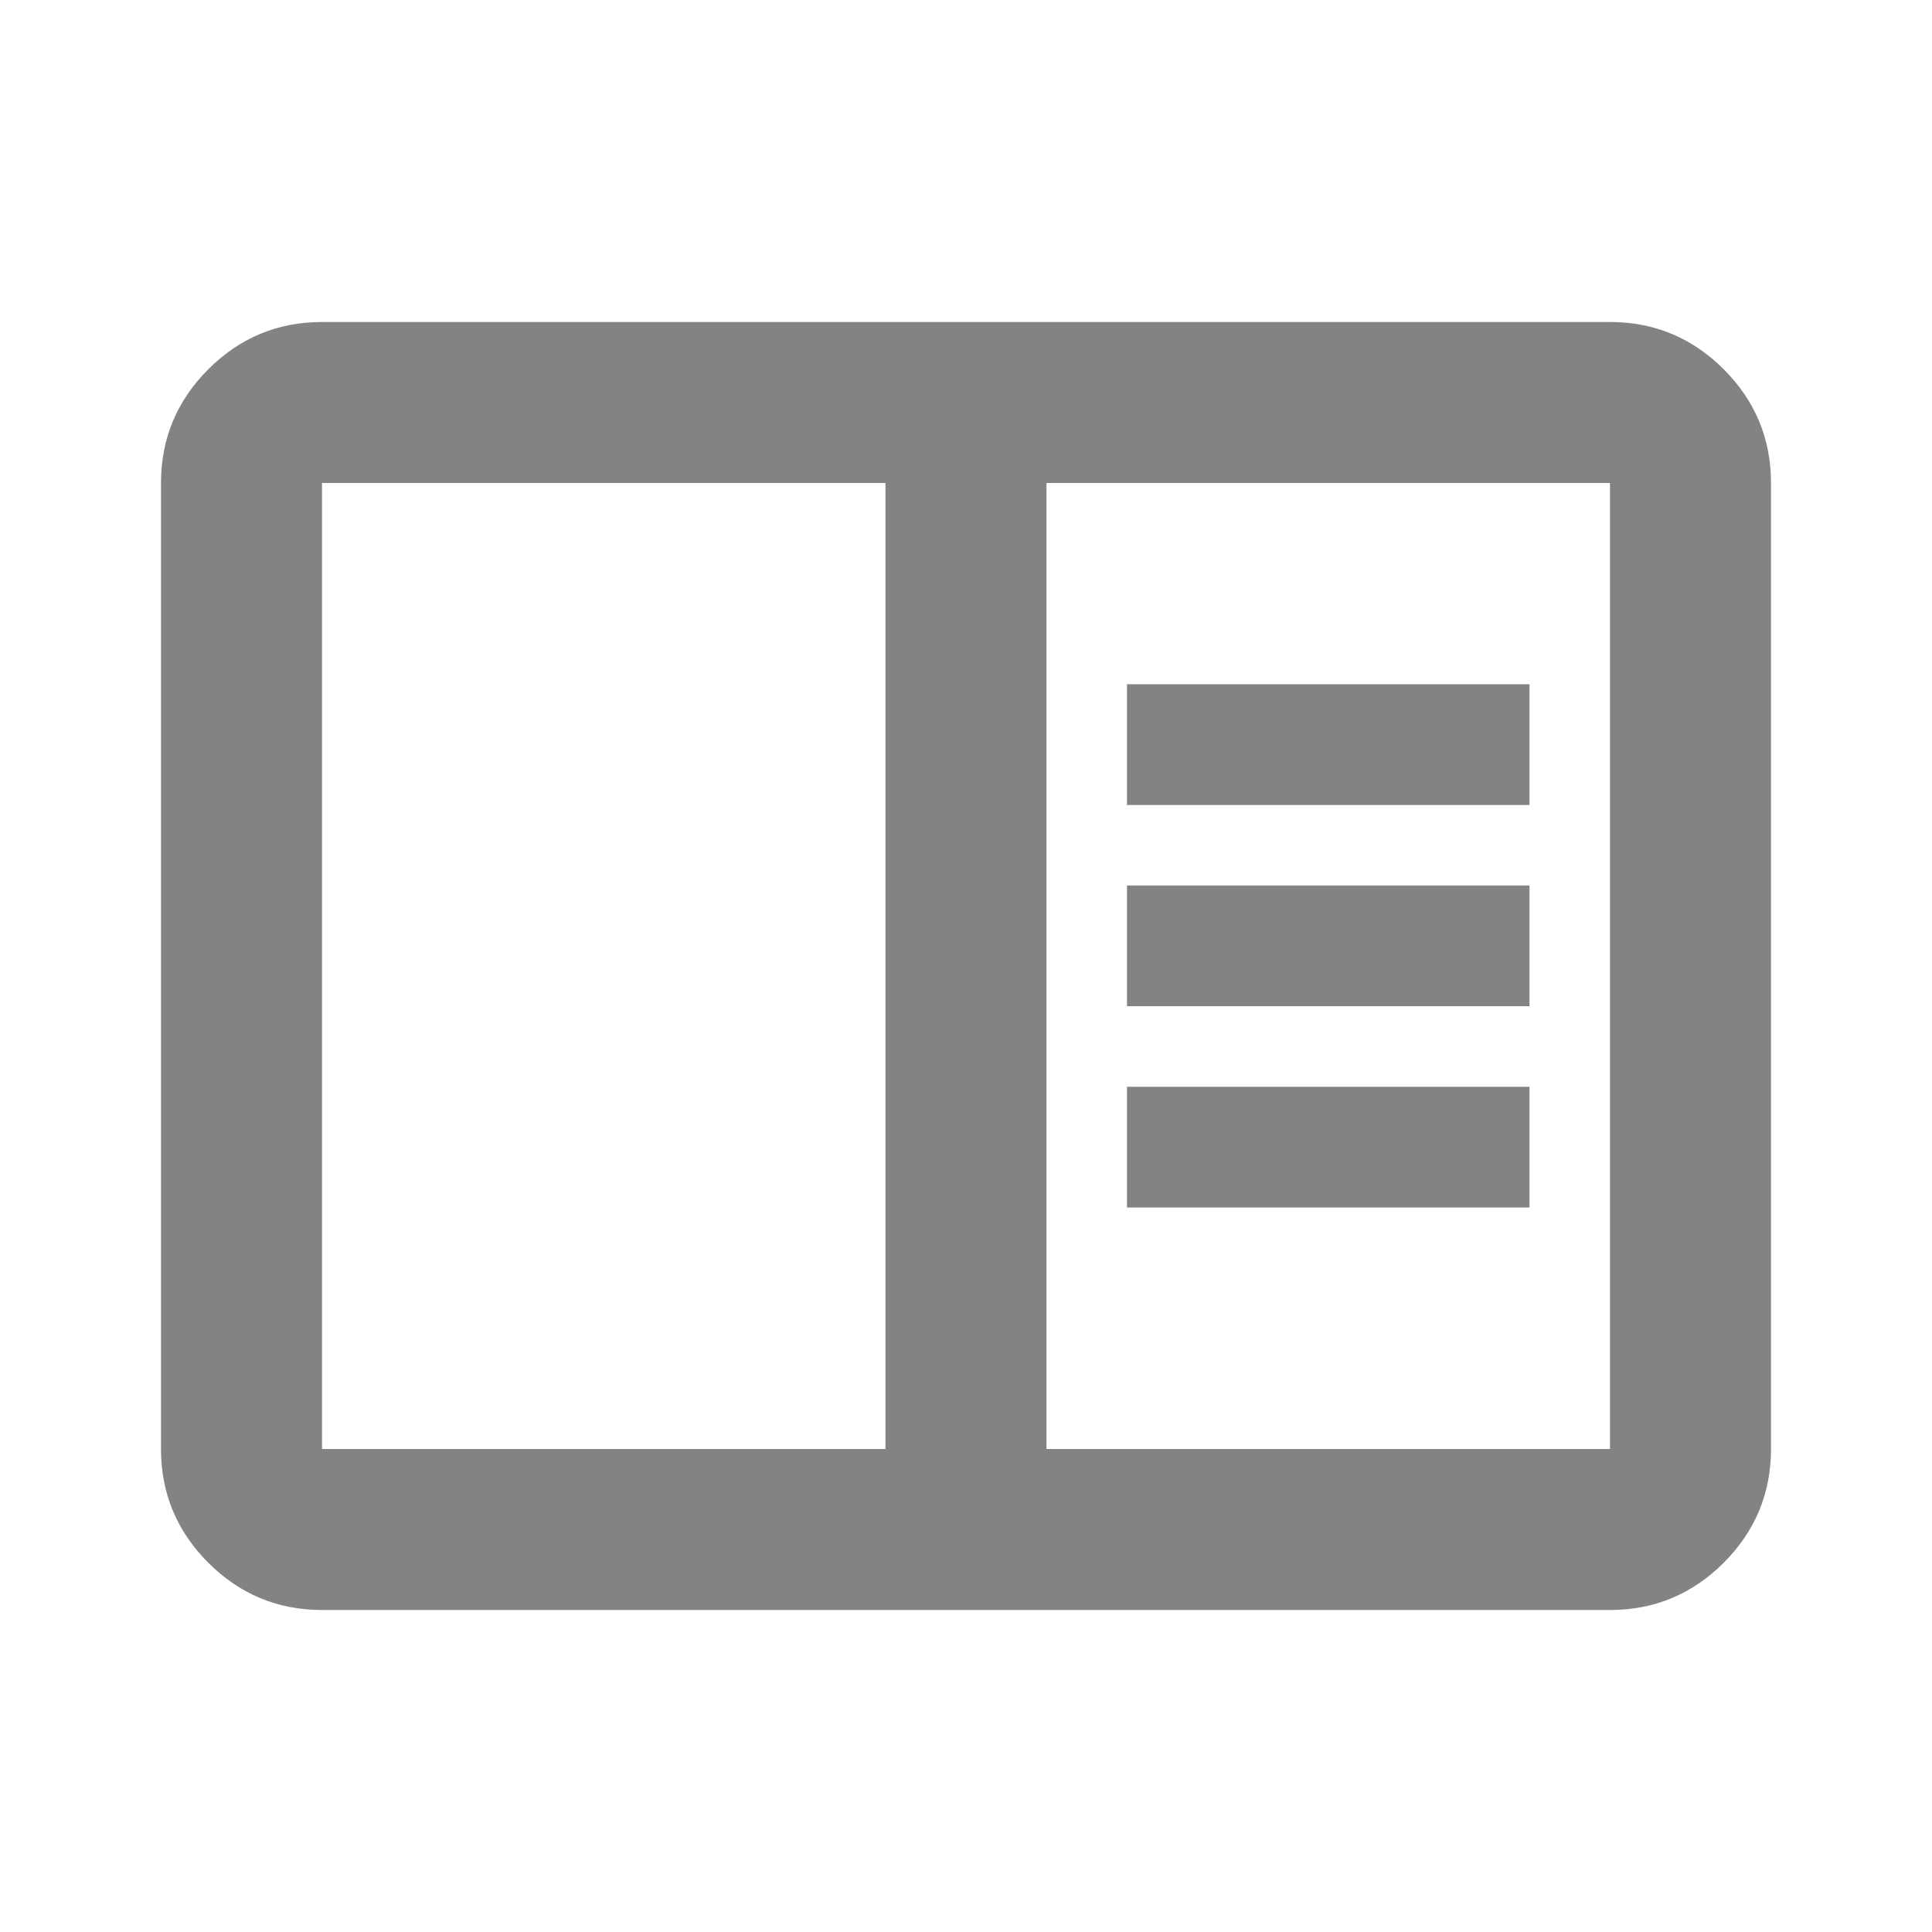 <svg width="30" height="30" viewBox="0 0 30 30" fill="none" xmlns="http://www.w3.org/2000/svg">
<mask id="mask0_14520_21971" style="mask-type:alpha" maskUnits="userSpaceOnUse" x="0" y="0" width="30" height="30">
<rect width="30" height="30" fill="#D9D9D9"/>
</mask>
<g mask="url(#mask0_14520_21971)">
<path d="M5 25C4.312 25 3.724 24.755 3.234 24.266C2.745 23.776 2.5 23.188 2.5 22.5V7.5C2.5 6.812 2.745 6.224 3.234 5.734C3.724 5.245 4.312 5 5 5H25C25.688 5 26.276 5.245 26.766 5.734C27.255 6.224 27.5 6.812 27.5 7.5V22.5C27.5 23.188 27.255 23.776 26.766 24.266C26.276 24.755 25.688 25 25 25H5ZM5 22.5H13.75V7.5H5V22.5ZM16.25 22.5H25V7.5H16.25V22.5ZM17.5 18.75H23.75V16.875H17.5V18.75ZM17.5 15.625H23.75V13.75H17.5V15.625ZM17.5 12.5H23.75V10.625H17.5V12.5Z" fill="#838383"/>
</g>
</svg>
